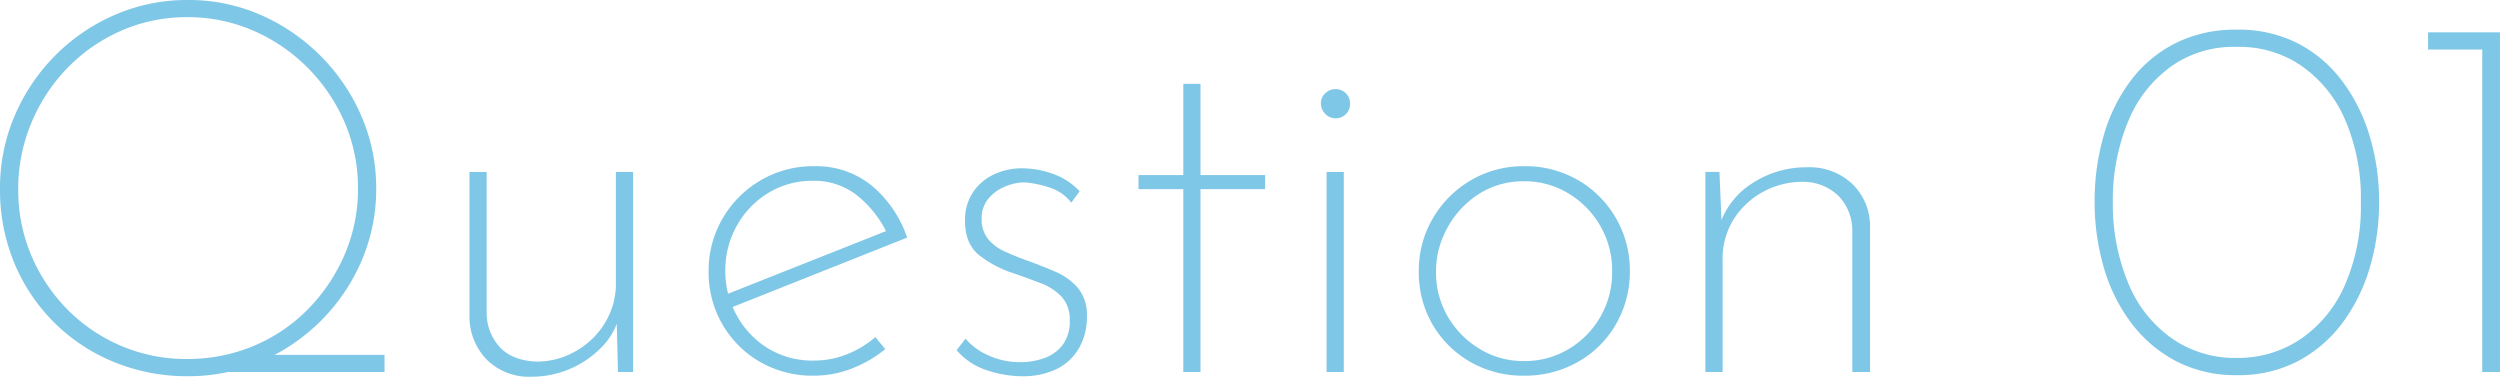 <svg xmlns="http://www.w3.org/2000/svg" width="455.81" height="68.685" viewBox="0 0 455.81 68.685">
  <path id="パス_48003" data-name="パス 48003" d="M50.825-3.135h26.03V0H46.075ZM6.745-33.44a33.359,33.359,0,0,1,2.66-13.252,35.005,35.005,0,0,1,7.362-10.973,34.708,34.708,0,0,1,10.925-7.458A32.854,32.854,0,0,1,40.945-67.83a32.752,32.752,0,0,1,13.3,2.707A35.441,35.441,0,0,1,65.17-57.665a35.279,35.279,0,0,1,7.457,10.973A32.854,32.854,0,0,1,75.335-33.44a32.854,32.854,0,0,1-2.708,13.253A34.708,34.708,0,0,1,65.17-9.263,35.161,35.161,0,0,1,54.245-1.9,33.256,33.256,0,0,1,40.945.76,35,35,0,0,1,27.693-1.758,33.279,33.279,0,0,1,16.767-8.883,33.208,33.208,0,0,1,9.405-19.76,34.667,34.667,0,0,1,6.745-33.44Zm3.325.1A30.6,30.6,0,0,0,12.445-21.28a31.262,31.262,0,0,0,6.6,9.88A30.329,30.329,0,0,0,28.88-4.75,30.122,30.122,0,0,0,40.755-2.375,31.192,31.192,0,0,0,52.963-4.75a30.2,30.2,0,0,0,9.88-6.65,32.471,32.471,0,0,0,6.7-9.928A29.916,29.916,0,0,0,72.01-33.44a30.081,30.081,0,0,0-2.423-12.065,32.109,32.109,0,0,0-6.7-9.927,31.651,31.651,0,0,0-9.928-6.792A29.684,29.684,0,0,0,40.945-64.7a29.661,29.661,0,0,0-12.208,2.518,30.8,30.8,0,0,0-9.833,6.888A31.984,31.984,0,0,0,12.4-45.268,31.007,31.007,0,0,0,10.07-33.345ZM103.645.855a10.915,10.915,0,0,1-8.075-3.04,11.218,11.218,0,0,1-3.23-7.79v-26.5h3.135v25.65A9.243,9.243,0,0,0,97.85-4.56q2.28,2.47,6.745,2.66a14.231,14.231,0,0,0,7.03-1.852,14.623,14.623,0,0,0,5.368-5.13,13.635,13.635,0,0,0,2.043-7.363V-36.48h3.135V0h-2.755l-.285-11.305.38,1.615a12.473,12.473,0,0,1-3.278,5.368,17.629,17.629,0,0,1-5.7,3.8A17.6,17.6,0,0,1,103.645.855Zm51.49-.19A19.174,19.174,0,0,1,145.3-1.853a18.647,18.647,0,0,1-6.84-6.84,18.806,18.806,0,0,1-2.518-9.642,18.789,18.789,0,0,1,2.565-9.69,19.16,19.16,0,0,1,6.935-6.935,18.789,18.789,0,0,1,9.69-2.565,15.978,15.978,0,0,1,10.688,3.657,21.126,21.126,0,0,1,6.318,9.358L139.65-11.59l-.95-2.375,30.685-12.16-.76,1.14a19.644,19.644,0,0,0-5.272-6.935,12.551,12.551,0,0,0-8.408-2.945,15.289,15.289,0,0,0-8.075,2.185,16.162,16.162,0,0,0-5.748,5.938,16.5,16.5,0,0,0-2.137,8.313,16.536,16.536,0,0,0,2.042,8.028A16.158,16.158,0,0,0,146.68-4.37a15.5,15.5,0,0,0,8.455,2.28,16,16,0,0,0,6.128-1.187,18.179,18.179,0,0,0,5.082-3.088L168.15-4.18a22.342,22.342,0,0,1-6.033,3.515A18.868,18.868,0,0,1,155.135.665Zm37.81.1a20.12,20.12,0,0,1-6.27-1.093,12.006,12.006,0,0,1-5.51-3.658l1.615-2.09a11.819,11.819,0,0,0,4.275,3.088,13.822,13.822,0,0,0,5.7,1.188,13.029,13.029,0,0,0,4.323-.713,7.315,7.315,0,0,0,3.372-2.375,7.026,7.026,0,0,0,1.33-4.513,6.063,6.063,0,0,0-1.473-4.322,10.147,10.147,0,0,0-3.8-2.47q-2.327-.9-4.8-1.758A20.1,20.1,0,0,1,185.3-21.28q-2.612-2.09-2.612-6.27a9.121,9.121,0,0,1,1.425-5.177,9.323,9.323,0,0,1,3.8-3.278,11.916,11.916,0,0,1,5.225-1.14,17.131,17.131,0,0,1,5.415.95,12.284,12.284,0,0,1,5.035,3.23l-1.52,2.09a8.007,8.007,0,0,0-4.085-2.8,18.244,18.244,0,0,0-4.465-.9,9.325,9.325,0,0,0-3.42.712,7.872,7.872,0,0,0-3.087,2.185,5.507,5.507,0,0,0-1.283,3.753,5.6,5.6,0,0,0,1.188,3.7A8.456,8.456,0,0,0,190-21.945q1.9.855,3.99,1.615,2.66.95,5.178,2.043A11.141,11.141,0,0,1,203.3-15.3a7.661,7.661,0,0,1,1.615,5.13,11.506,11.506,0,0,1-1.378,5.7,9.55,9.55,0,0,1-3.99,3.848A14.075,14.075,0,0,1,192.945.76Zm29.545-53.3h3.135V-35.91h11.78v2.565h-11.78V0H222.49V-33.345h-8.17V-35.91h8.17ZM248.615-36.48h3.135V0h-3.135ZM247.57-49.02a2.4,2.4,0,0,1,.807-1.8,2.626,2.626,0,0,1,1.852-.76,2.578,2.578,0,0,1,1.9.76,2.578,2.578,0,0,1,.76,1.9,2.578,2.578,0,0,1-.76,1.9,2.578,2.578,0,0,1-1.9.76,2.548,2.548,0,0,1-1.852-.807A2.654,2.654,0,0,1,247.57-49.02Zm17.86,30.59a18.612,18.612,0,0,1,2.565-9.6,19.16,19.16,0,0,1,6.935-6.935,18.789,18.789,0,0,1,9.69-2.565,19.15,19.15,0,0,1,9.88,2.565,18.792,18.792,0,0,1,6.887,6.935,18.882,18.882,0,0,1,2.518,9.6,19.062,19.062,0,0,1-2.518,9.69,18.334,18.334,0,0,1-6.935,6.888A19.505,19.505,0,0,1,284.62.665a19.274,19.274,0,0,1-9.738-2.47A18.759,18.759,0,0,1,268-8.55,18.829,18.829,0,0,1,265.43-18.43Zm3.135.095a15.983,15.983,0,0,0,2.137,8.218,16.65,16.65,0,0,0,5.8,5.89A15.285,15.285,0,0,0,284.62-2a15.537,15.537,0,0,0,8.122-2.185,16.15,16.15,0,0,0,5.8-5.89,16.239,16.239,0,0,0,2.137-8.265,16.239,16.239,0,0,0-2.137-8.265,16.528,16.528,0,0,0-5.8-5.938,15.285,15.285,0,0,0-8.122-2.233,14.916,14.916,0,0,0-8.265,2.328,16.815,16.815,0,0,0-5.7,6.128A16.327,16.327,0,0,0,268.565-18.335Zm51.68-18.145.475,11.59-.475-1.8a14.263,14.263,0,0,1,6.08-7.79,17.988,17.988,0,0,1,9.88-2.85,11.369,11.369,0,0,1,8.265,3.04,10.7,10.7,0,0,1,3.23,7.79V0h-3.23V-25.745a9.13,9.13,0,0,0-2.422-6.27,9.231,9.231,0,0,0-6.6-2.66,14.893,14.893,0,0,0-7.22,1.8,14.5,14.5,0,0,0-5.367,4.988,13.5,13.5,0,0,0-2.043,7.457V0H317.68V-36.48ZM414.58.57A23.4,23.4,0,0,1,403.465-2a24.4,24.4,0,0,1-8.17-6.983A31.157,31.157,0,0,1,390.307-19.1a42.538,42.538,0,0,1-1.662-11.97,42.884,42.884,0,0,1,1.662-12.065,30.581,30.581,0,0,1,4.94-10.023,23.4,23.4,0,0,1,8.122-6.792,24.354,24.354,0,0,1,11.21-2.47A23.685,23.685,0,0,1,425.742-59.9a23.808,23.808,0,0,1,8.075,6.888A31.966,31.966,0,0,1,438.8-42.988a40.955,40.955,0,0,1,1.71,11.923A41.771,41.771,0,0,1,438.8-19a31.884,31.884,0,0,1-4.987,10.07A24.3,24.3,0,0,1,425.742-2,23.325,23.325,0,0,1,414.58.57Zm-.1-3.135a20.582,20.582,0,0,0,11.685-3.42,23.026,23.026,0,0,0,8.075-9.785,35.954,35.954,0,0,0,2.945-15.2,35.954,35.954,0,0,0-2.945-15.2,23.026,23.026,0,0,0-8.075-9.785,20.037,20.037,0,0,0-11.685-3.325,19.658,19.658,0,0,0-11.543,3.325,22.843,22.843,0,0,0-7.98,9.785,37.456,37.456,0,0,0-2.992,15.2,37.456,37.456,0,0,0,2.992,15.2,22.843,22.843,0,0,0,7.98,9.785A20.2,20.2,0,0,0,414.485-2.565Zm34.96-59.375h13.11V0h-3.23V-58.805h-9.88Z" transform="translate(-6.745 67.83)" fill="#0090ce" opacity="0.5" style="mix-blend-mode: multiply;isolation: isolate"/>
</svg>
